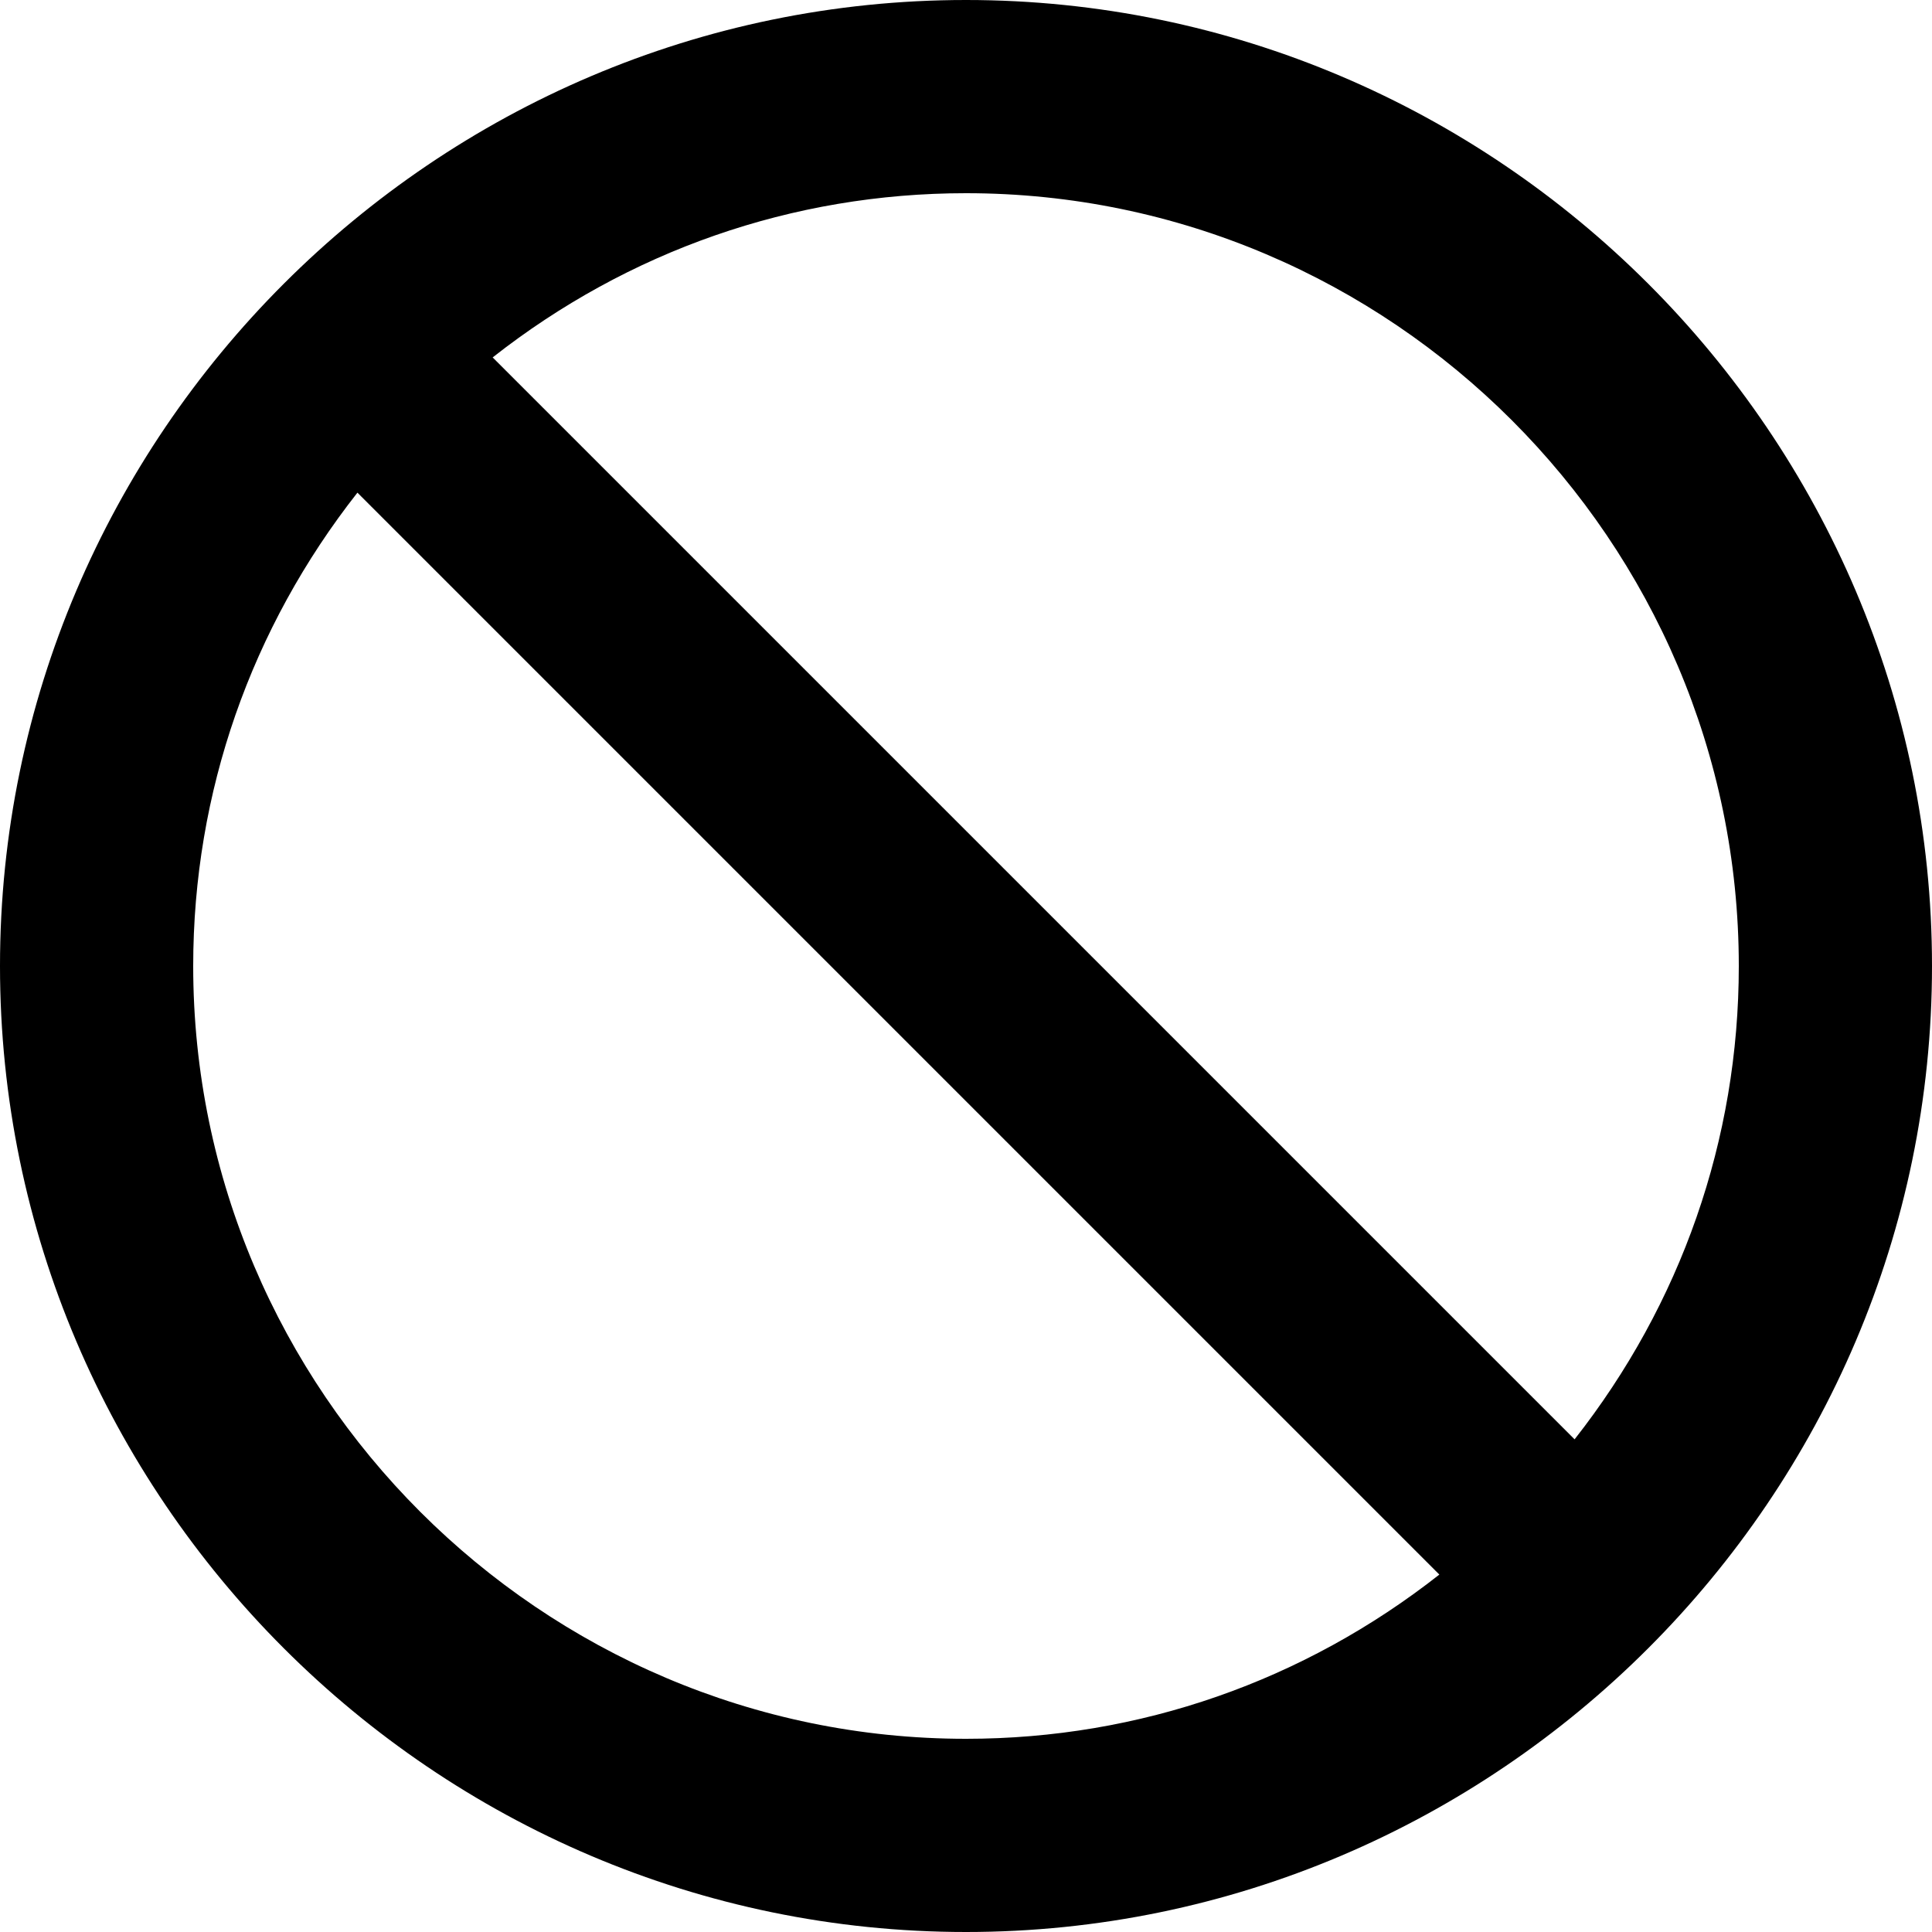 <svg height="100" width="100">
  <g transform="rotate(90 50 50)">
    <g fill-rule="evenodd" stroke="none" stroke-width="1" transform="scale(5)">
      <g fill="^0^" transform="translate(-170, -44)">
        <g transform="translate(170, 44)">
          <path d="M10,0 C4.5,0 0,4.5 0,10 C0,15.5 4.5,20 10,20 C15.5,20 20,15.5 20,10 C20,4.5 15.5,0 10,0 L10,0 Z M2,10 C2,5.6 5.6,2 10,2 C11.8,2 13.5,2.6 14.9,3.7 L3.7,14.9 C2.6,13.5 2,11.8 2,10 L2,10 Z M10,18 C8.2,18 6.5,17.4 5.1,16.3 L16.3,5.1 C17.4,6.5 18,8.2 18,10 C18,14.4 14.4,18 10,18 L10,18 Z"/>
        </g>
      </g>
    </g>
  </g>
</svg>
